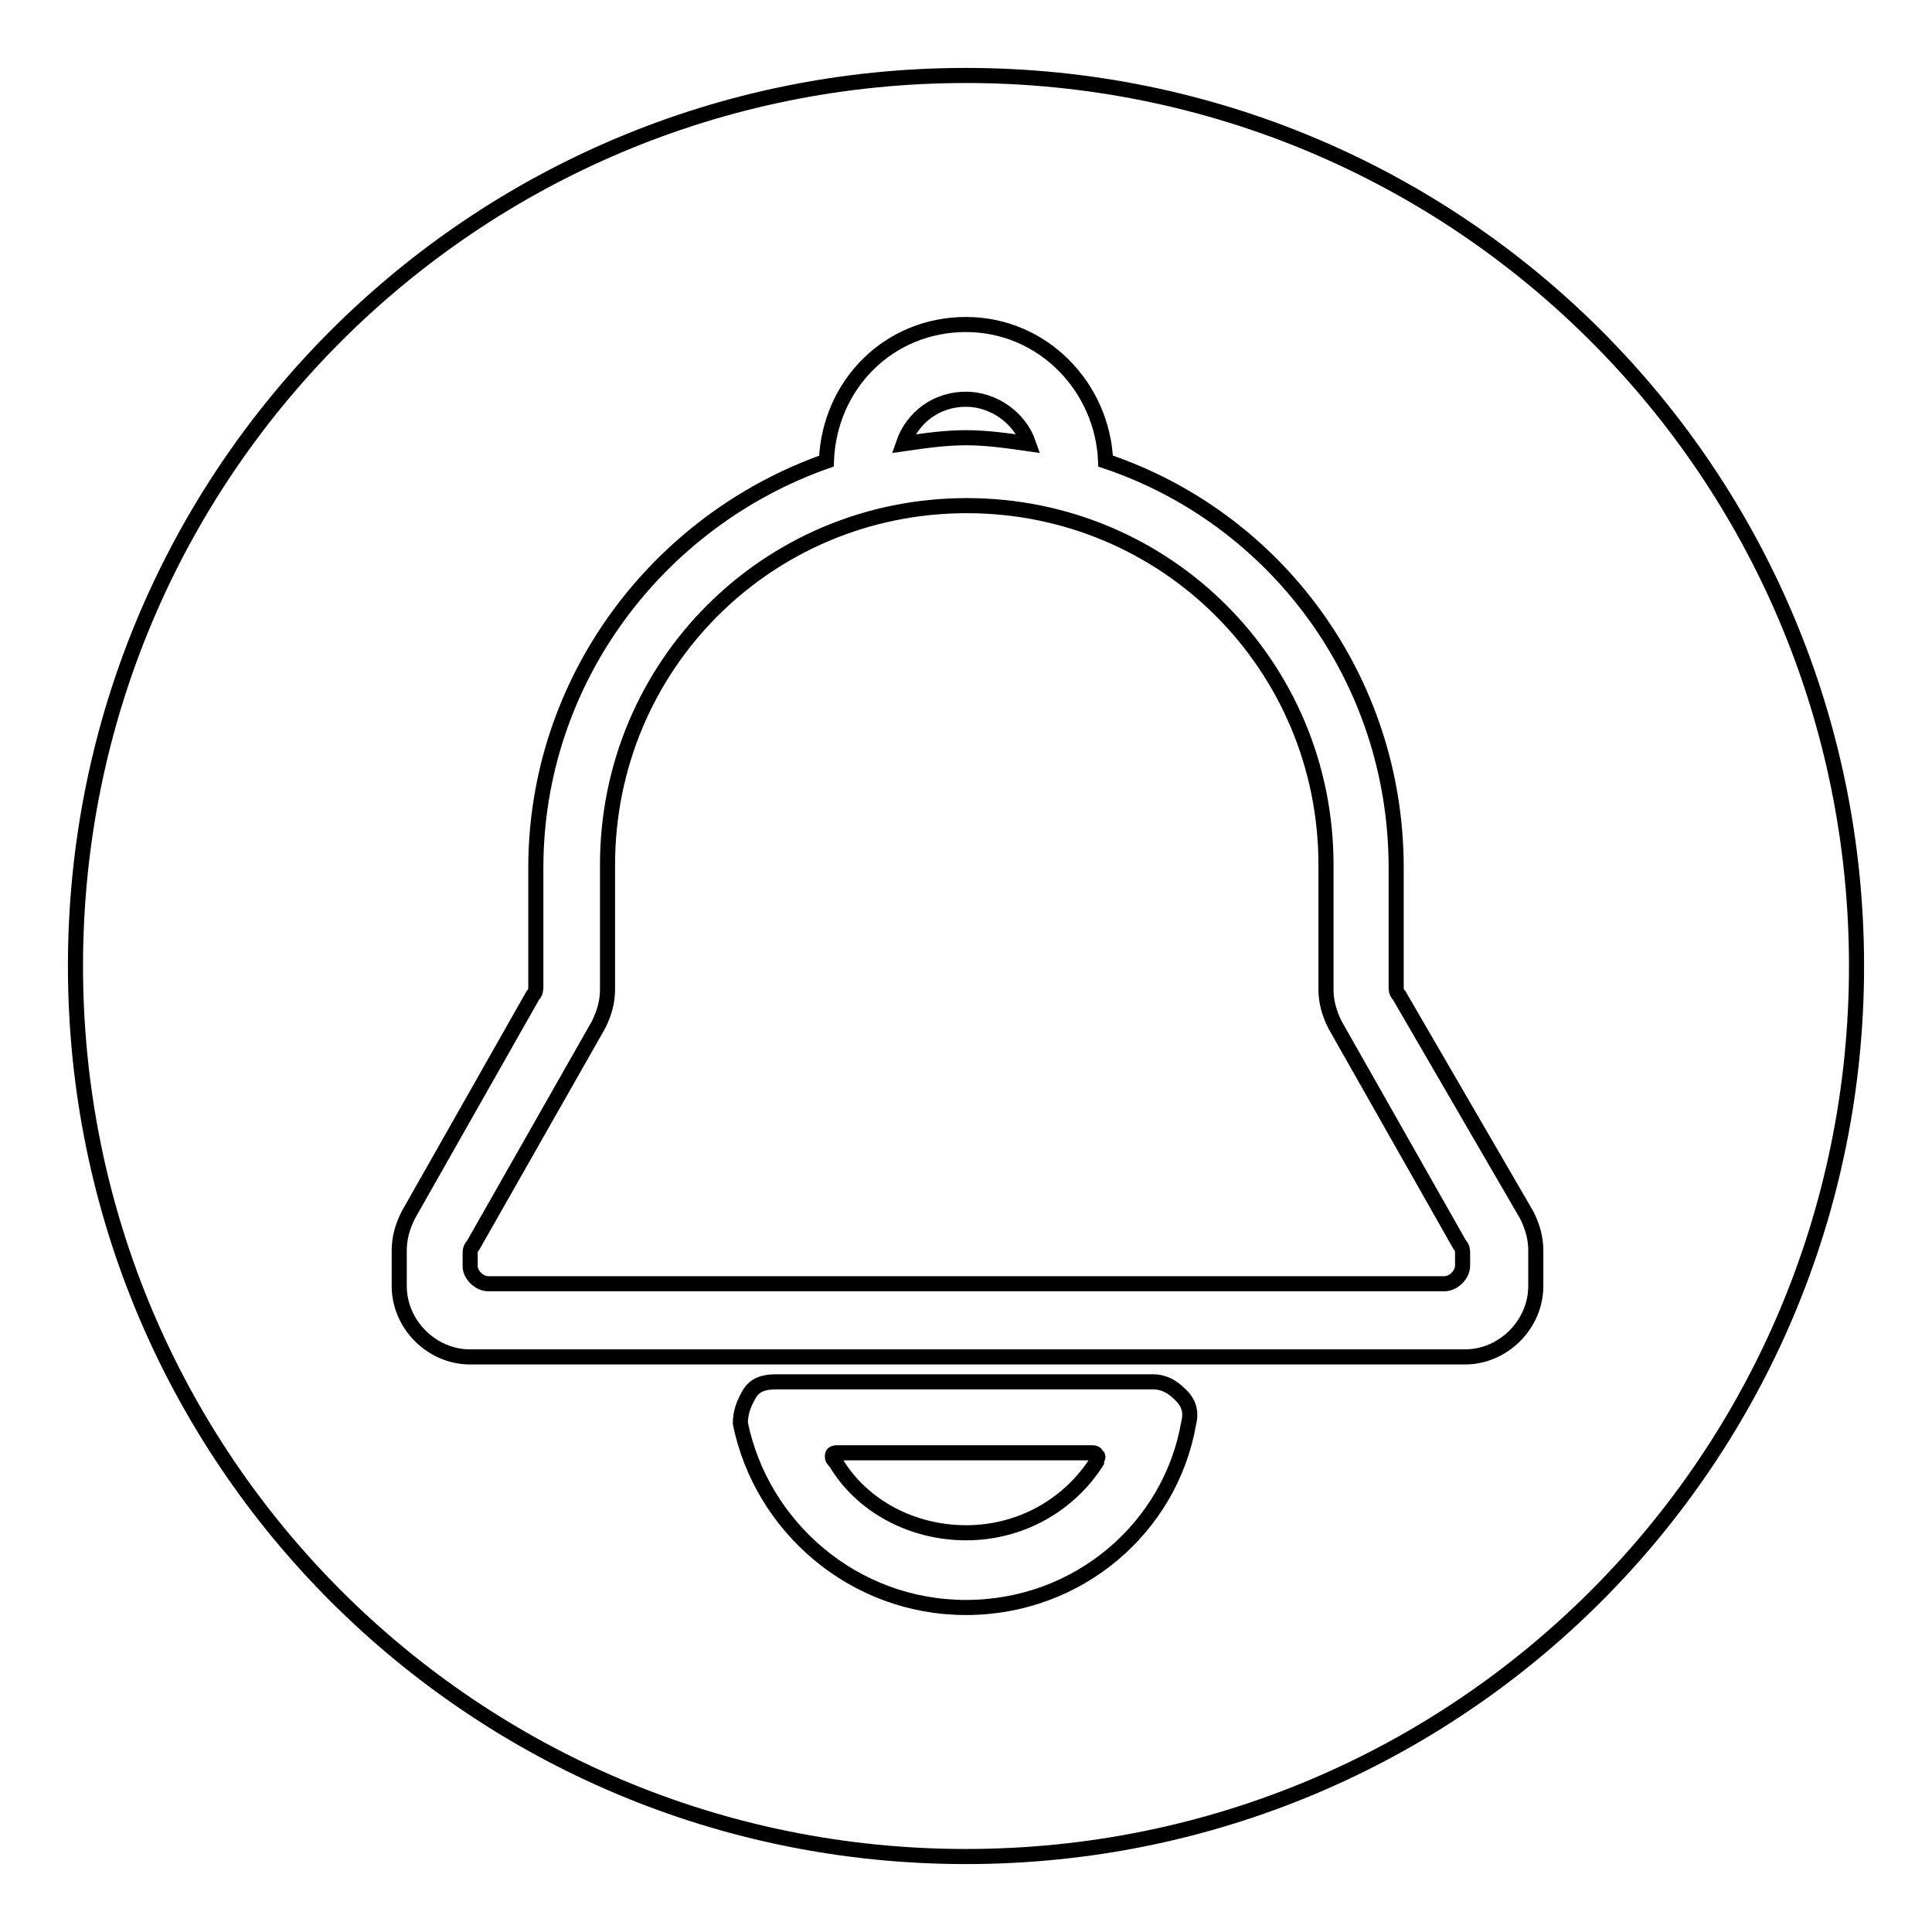 <?xml version="1.0" encoding="utf-8"?>
<!-- Svg Vector Icons : http://www.onlinewebfonts.com/icon -->
<!DOCTYPE svg PUBLIC "-//W3C//DTD SVG 1.1//EN" "http://www.w3.org/Graphics/SVG/1.1/DTD/svg11.dtd">
<svg version="1.1" xmlns="http://www.w3.org/2000/svg" xmlns:xlink="http://www.w3.org/1999/xlink" x="0px" y="0px" viewBox="0 0 256 256" enable-background="new 0 0 256 256" xml:space="preserve">
<g> <path stroke-width="2" fill-opacity="0" stroke="#000000"  d="M128,10c65.3,0,118,52.7,118,118c0,65.3-52.7,118-118,118c-65.3,0-118-52.7-118-118C10,62.7,62.7,10,128,10 L128,10z M128,213c14.9,0,27.1-10.6,29.5-24.4c0.4-1.6,0-2.8-1.2-3.9c-1.2-1.2-2.4-1.6-3.5-1.6c-16.5,0-33.4,0-50,0 c-1.6,0-2.8,0.4-3.5,1.6s-1.2,2.4-1.2,3.9C100.9,202.3,113.1,213,128,213L128,213z M110.7,193.7c3.5,5.9,10.2,9.4,17.3,9.4 c7.5,0,13.8-3.9,17.3-9.4c0-0.4,0.4-0.8,0-0.8c0-0.4-0.4-0.4-0.8-0.4h-33.4c-0.4,0-0.8,0-0.8,0.4 C110.3,193.3,110.3,193.3,110.7,193.7L110.7,193.7z M109.5,61.1C87.1,69,71,90.2,71,115v15.7c0,0.4,0,0.8-0.4,1.2L54.1,161 c-0.8,1.6-1.2,3.1-1.2,4.7c0,1.6,0,3.1,0,4.7c0,5.1,4.3,9.4,9.4,9.4h131.8c5.1,0,9.4-4.3,9.4-9.4c0-1.6,0-3.1,0-4.7 c0-1.6-0.4-3.1-1.2-4.7l-16.9-29.1c-0.4-0.4-0.4-0.8-0.4-1.2V115c0-25.2-16.1-46.4-38.5-53.9C146.1,51.3,138.2,43,128,43 S109.9,50.9,109.5,61.1L109.5,61.1L109.5,61.1z M64.7,170.1h126.7c1.2,0,2.4-1.2,2.4-2.4v-1.6c0-0.4,0-0.8-0.4-1.2l-16.5-29.1 c-0.8-1.6-1.2-3.1-1.2-4.7v-16.5c0-26.4-21.2-47.6-47.6-47.6c-26.4,0-47.6,21.2-47.6,47.6v16.5c0,1.6-0.4,3.1-1.2,4.7L62.7,165 c-0.4,0.4-0.4,0.8-0.4,1.2v1.6C62.3,168.9,63.5,170.1,64.7,170.1L64.7,170.1z M136.3,58.8c-1.2-3.5-4.7-5.9-8.3-5.9 c-3.9,0-7.1,2.4-8.3,5.9c2.8-0.4,5.5-0.8,8.3-0.8S133.5,58.4,136.3,58.8z"/></g>
</svg>